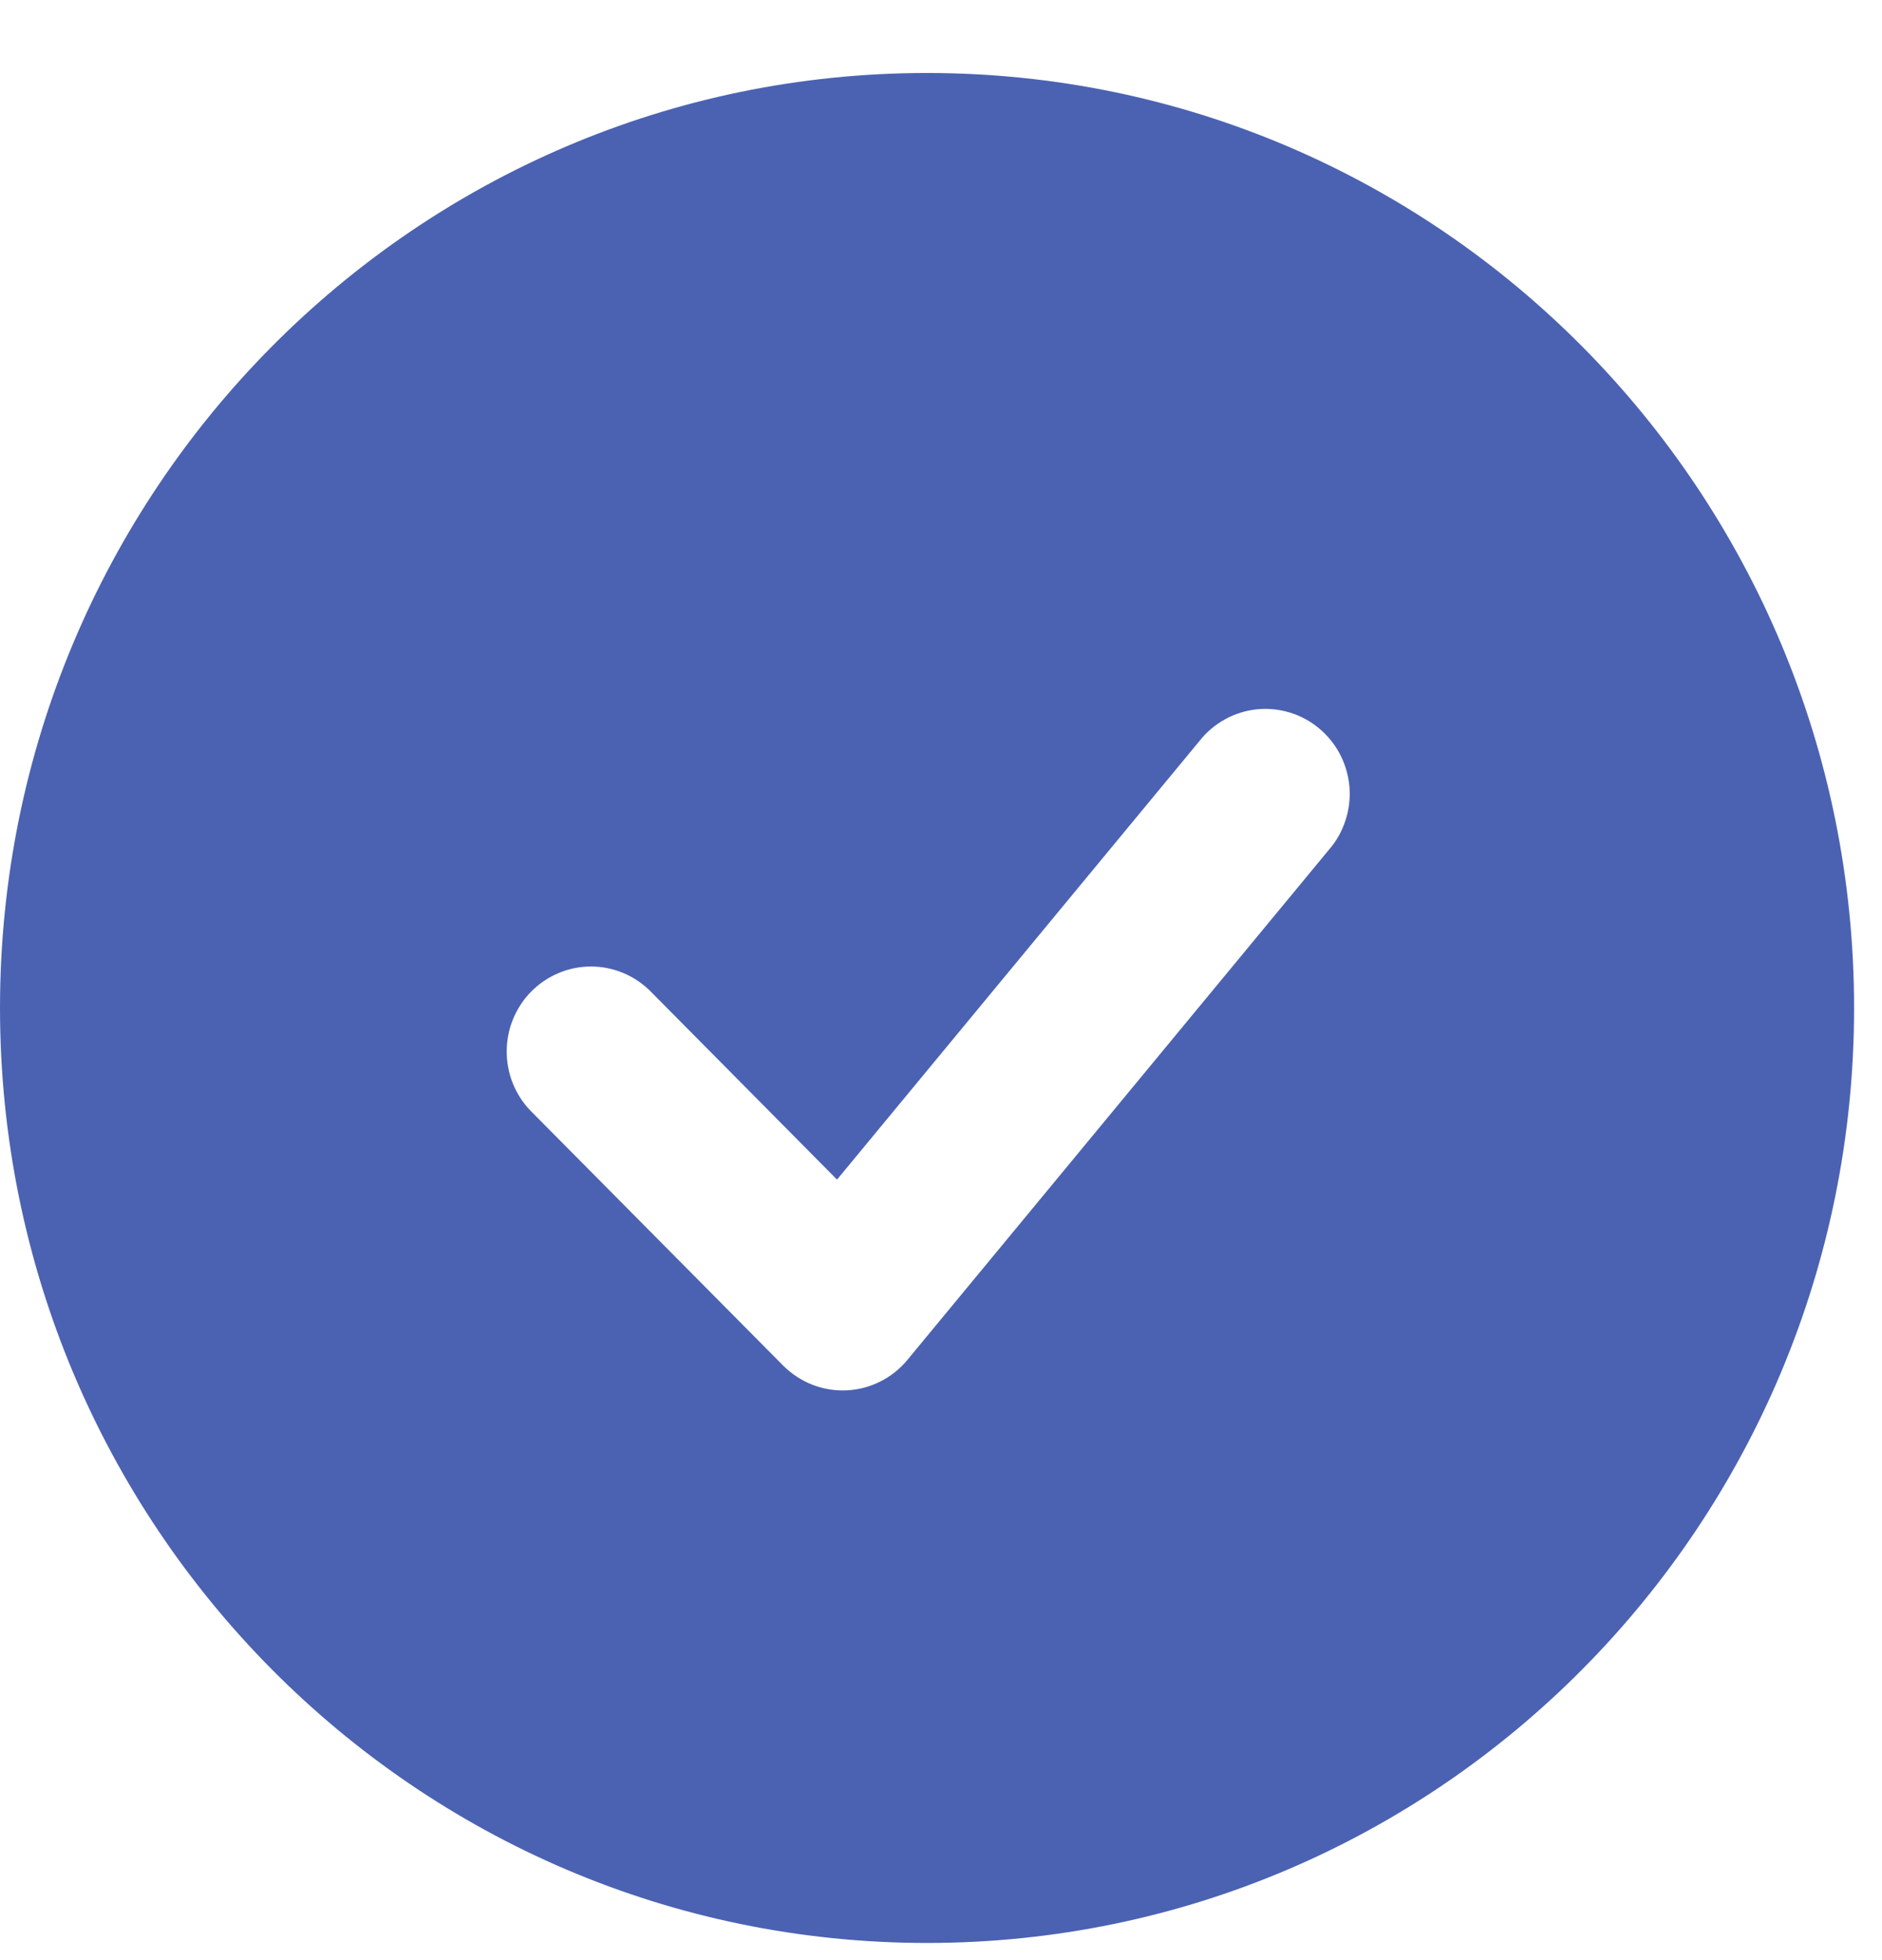 <svg width="24" height="25" viewBox="0 0 24 25" fill="none" xmlns="http://www.w3.org/2000/svg">
<path fill-rule="evenodd" clip-rule="evenodd" d="M11.822 0.931C5.293 0.931 0 6.27 0 12.856C0 19.442 5.293 24.781 11.822 24.781C18.351 24.781 23.644 19.442 23.644 12.856C23.644 6.27 18.351 0.931 11.822 0.931ZM16.946 10.839C17.041 10.731 17.112 10.604 17.157 10.467C17.203 10.329 17.22 10.185 17.209 10.04C17.197 9.896 17.158 9.756 17.092 9.628C17.026 9.499 16.935 9.385 16.825 9.293C16.715 9.2 16.588 9.131 16.451 9.089C16.314 9.047 16.17 9.032 16.027 9.047C15.885 9.062 15.746 9.105 15.621 9.175C15.495 9.244 15.384 9.339 15.295 9.452L10.674 15.045L8.283 12.631C8.08 12.434 7.809 12.325 7.527 12.327C7.245 12.33 6.976 12.444 6.776 12.645C6.577 12.846 6.464 13.117 6.462 13.402C6.459 13.686 6.567 13.96 6.763 14.164L9.987 17.417C10.093 17.523 10.219 17.606 10.359 17.661C10.498 17.715 10.647 17.74 10.796 17.733C10.945 17.726 11.091 17.688 11.225 17.621C11.358 17.554 11.477 17.46 11.572 17.344L16.946 10.839Z" fill="#4B62B2"/>
</svg>

